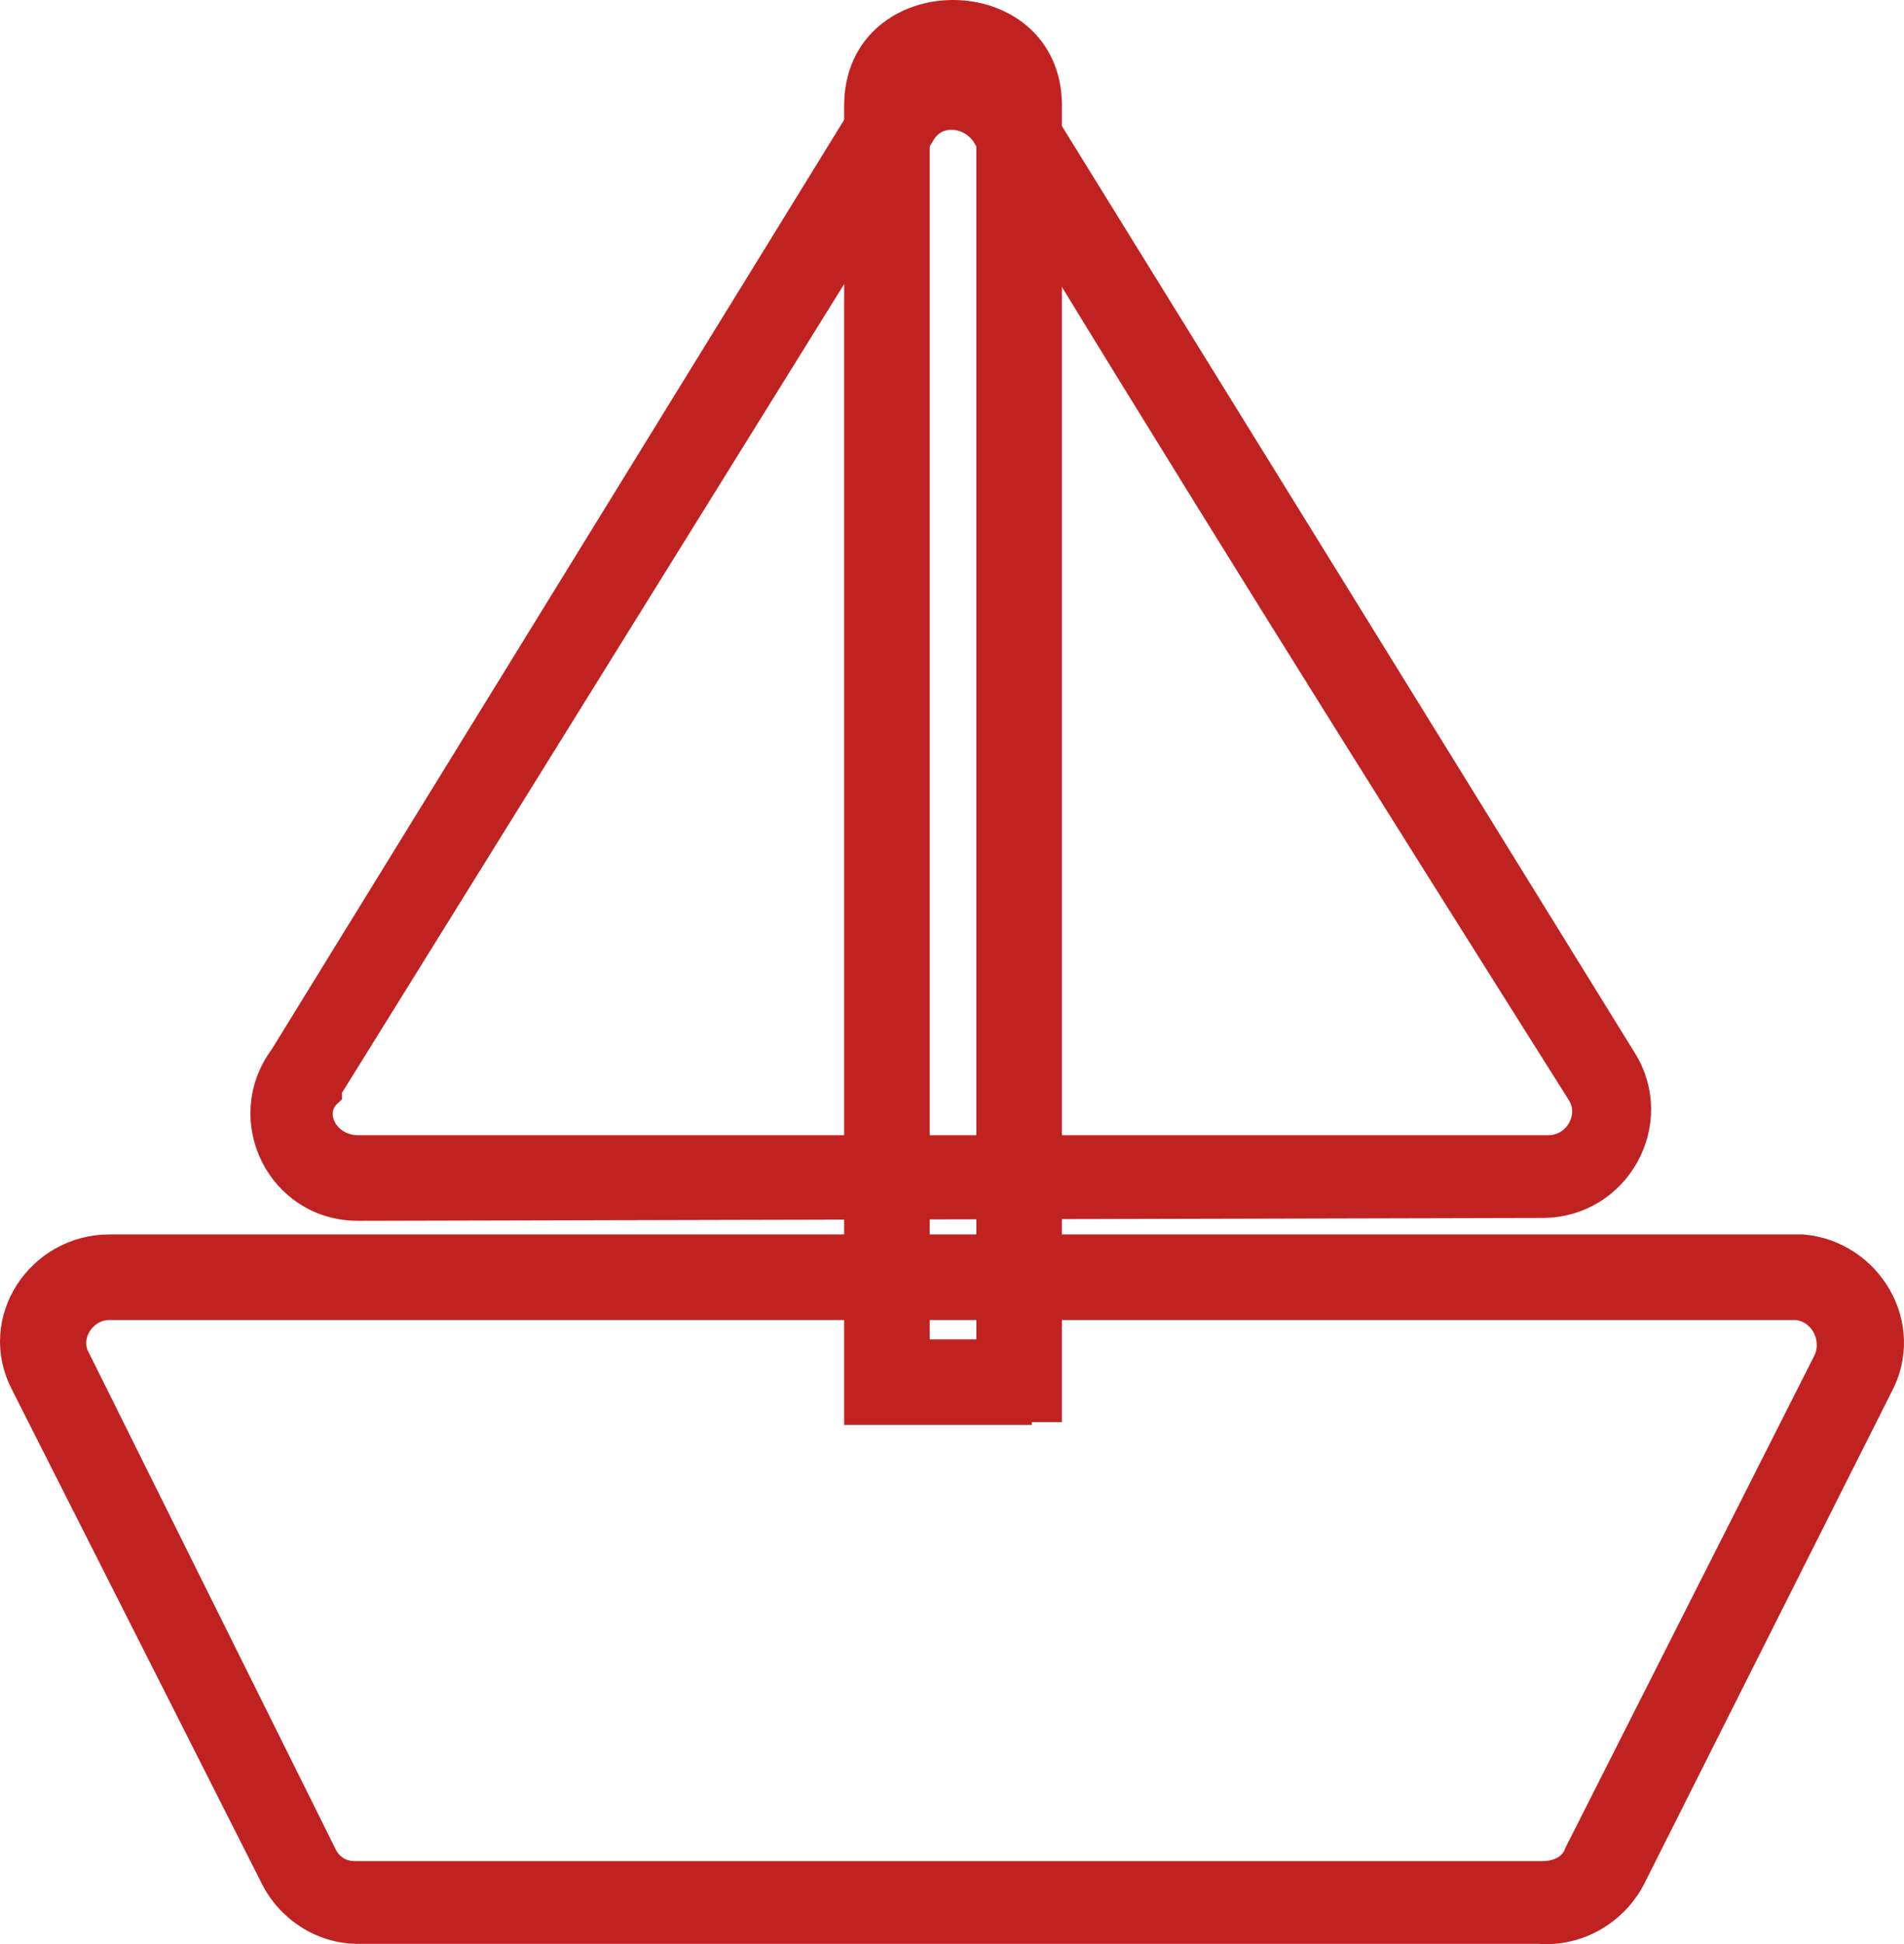 <svg xmlns="http://www.w3.org/2000/svg" width="1324.834" height="1352.49" viewBox="0 0 1324.834 1352.49">
  <g id="_2345873232304" transform="translate(-6713.857 -25580.475)">
    <path id="Path_241" data-name="Path 241" d="M6963,26401c-38,0-59-44-38-73l411-666c17-29,61-29,77,0,138,224,276,447,416,668,18,31-5,69-40,69,2,2-154,2-826,2Z" fill="none" stroke="#c02222" stroke-width="29.55" fill-rule="evenodd"/>
    <path id="Path_242" data-name="Path 242" d="M6963,26420c-54,0-84-61-52-104l409-664c25-42,85-42,110-2h0q207,334.5,413,668h0c27,43-4,100-56,100l-824,2Zm0-40h828c21,0,33-23,23-39h0c-140-222-280-445-415-668h0c-11-15-34-17-44,0h0l-413,665v3c-15,14-2,39,21,39Z" fill="none" stroke="#c02222" stroke-width="19.55" fill-rule="evenodd"/>
    <path id="Path_243" data-name="Path 243" d="M7330,26541h92v-887c0-25-21-46-46-46h0c-25,0-46,21-46,46v887Z" fill="none" stroke="#c02222" stroke-width="25.55" fill-rule="evenodd"/>
    <path id="Path_244" data-name="Path 244" d="M7351,26522h52v-868c0-33-52-33-52,0v868Zm71,40H7311v-908c0-85,132-85,132,0v906h-21Z" fill="none" stroke="#c02222" stroke-width="19.55" fill-rule="evenodd"/>
    <path id="Path_245" data-name="Path 245" d="M7966,26470c34,2,52,40,36,69l-108.9,217.791L7831,26881c-9,17-27,27-44,25H6963c-19,0-34-10-42-27l-173-344c-15-32,8-67,42-67H7966Z" fill="none" stroke="#c02222" stroke-width="29.55" fill-rule="evenodd"/>
    <path id="Path_246" data-name="Path 246" d="M7968,26449c46,4,76,54,53,96h0l-172,342h0c-12,23-37,38-64,36H6963c-25,0-48-15-59-38l-173-342c-23-44,11-94,59-94H7968Zm-4,40H6790c-19,0-32,21-23,37l171,344h0c4,9,12,15,23,15h826c10,0,21-4,25-15h0l173-342h0c8-16-2-37-21-39Z" fill="none" stroke="#c02222" stroke-width="19.55" fill-rule="evenodd"/>
  </g>
</svg>

